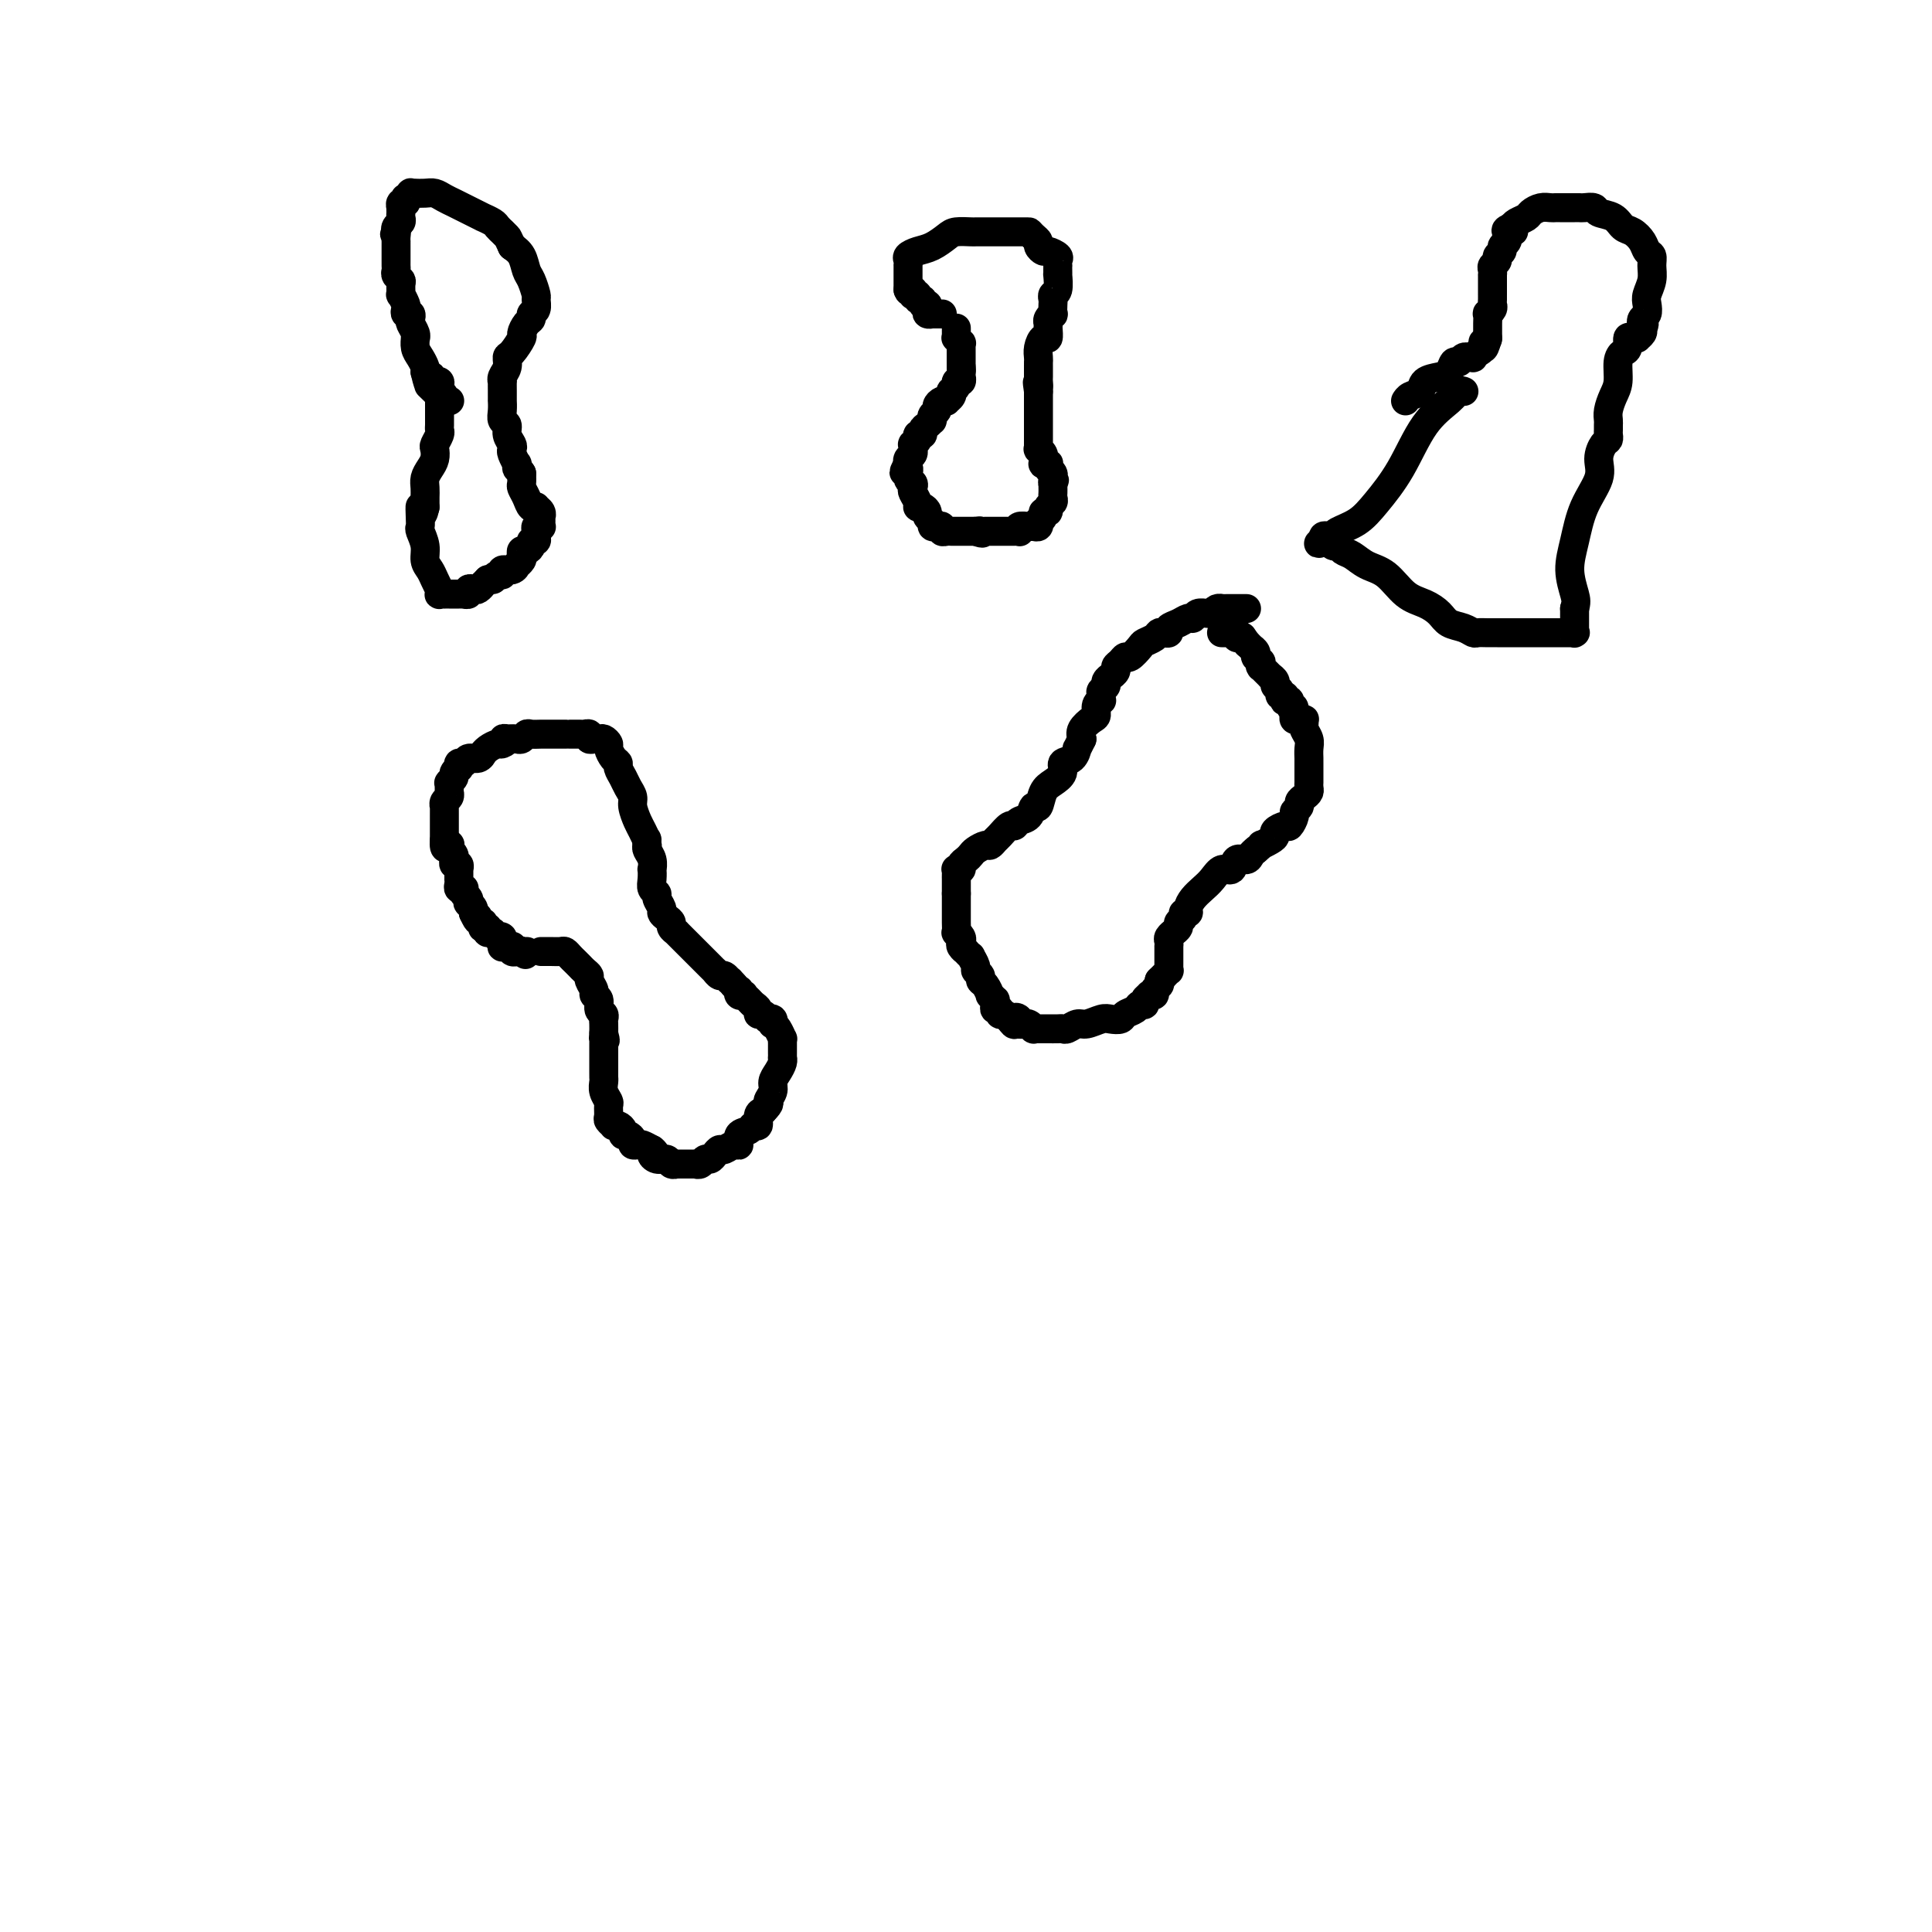 <svg viewBox='0 0 400 400' version='1.1' xmlns='http://www.w3.org/2000/svg' xmlns:xlink='http://www.w3.org/1999/xlink'><g fill='none' stroke='#000000' stroke-width='6' stroke-linecap='round' stroke-linejoin='round'><path d='M258,126c-0.025,0.000 -0.049,0.000 0,0c0.049,-0.000 0.172,-0.000 0,0c-0.172,0.000 -0.637,0.000 -1,0c-0.363,-0.000 -0.623,-0.000 -1,0c-0.377,0.000 -0.871,0.000 -1,0c-0.129,-0.000 0.106,-0.001 0,0c-0.106,0.001 -0.553,0.003 -1,0c-0.447,-0.003 -0.893,-0.011 -1,0c-0.107,0.011 0.125,0.041 0,0c-0.125,-0.041 -0.607,-0.155 -1,0c-0.393,0.155 -0.696,0.577 -1,1'/><path d='M251,127c-1.051,0.150 -0.179,0.025 0,0c0.179,-0.025 -0.336,0.049 -1,0c-0.664,-0.049 -1.478,-0.221 -2,0c-0.522,0.221 -0.752,0.833 -1,1c-0.248,0.167 -0.514,-0.113 -1,0c-0.486,0.113 -1.191,0.618 -2,1c-0.809,0.382 -1.721,0.641 -2,1c-0.279,0.359 0.076,0.817 0,1c-0.076,0.183 -0.583,0.089 -1,0c-0.417,-0.089 -0.746,-0.174 -1,0c-0.254,0.174 -0.435,0.606 -1,1c-0.565,0.394 -1.513,0.750 -2,1c-0.487,0.250 -0.513,0.396 -1,1c-0.487,0.604 -1.436,1.667 -2,2c-0.564,0.333 -0.744,-0.065 -1,0c-0.256,0.065 -0.589,0.591 -1,1c-0.411,0.409 -0.899,0.701 -1,1c-0.101,0.299 0.184,0.605 0,1c-0.184,0.395 -0.838,0.879 -1,1c-0.162,0.121 0.167,-0.123 0,0c-0.167,0.123 -0.830,0.611 -1,1c-0.170,0.389 0.152,0.678 0,1c-0.152,0.322 -0.777,0.677 -1,1c-0.223,0.323 -0.045,0.615 0,1c0.045,0.385 -0.042,0.862 0,1c0.042,0.138 0.214,-0.062 0,0c-0.214,0.062 -0.814,0.387 -1,1c-0.186,0.613 0.043,1.515 0,2c-0.043,0.485 -0.358,0.554 -1,1c-0.642,0.446 -1.612,1.270 -2,2c-0.388,0.730 -0.194,1.365 0,2'/><path d='M224,153c-1.283,2.662 -0.991,1.816 -1,2c-0.009,0.184 -0.321,1.399 -1,2c-0.679,0.601 -1.726,0.590 -2,1c-0.274,0.410 0.225,1.243 0,2c-0.225,0.757 -1.172,1.439 -2,2c-0.828,0.561 -1.535,1.000 -2,2c-0.465,1.000 -0.688,2.559 -1,3c-0.312,0.441 -0.712,-0.238 -1,0c-0.288,0.238 -0.462,1.391 -1,2c-0.538,0.609 -1.439,0.674 -2,1c-0.561,0.326 -0.780,0.915 -1,1c-0.220,0.085 -0.439,-0.332 -1,0c-0.561,0.332 -1.463,1.412 -2,2c-0.537,0.588 -0.707,0.682 -1,1c-0.293,0.318 -0.708,0.859 -1,1c-0.292,0.141 -0.460,-0.117 -1,0c-0.540,0.117 -1.450,0.609 -2,1c-0.550,0.391 -0.740,0.679 -1,1c-0.260,0.321 -0.592,0.674 -1,1c-0.408,0.326 -0.894,0.626 -1,1c-0.106,0.374 0.168,0.822 0,1c-0.168,0.178 -0.777,0.085 -1,0c-0.223,-0.085 -0.060,-0.164 0,0c0.060,0.164 0.016,0.570 0,1c-0.016,0.430 -0.004,0.885 0,1c0.004,0.115 0.001,-0.110 0,0c-0.001,0.110 -0.000,0.555 0,1c0.000,0.445 0.000,0.889 0,1c-0.000,0.111 -0.000,-0.111 0,0c0.000,0.111 0.000,0.556 0,1'/><path d='M198,185c-0.000,1.178 -0.000,1.624 0,2c0.000,0.376 0.000,0.683 0,1c-0.000,0.317 -0.001,0.644 0,1c0.001,0.356 0.004,0.739 0,1c-0.004,0.261 -0.015,0.399 0,1c0.015,0.601 0.055,1.666 0,2c-0.055,0.334 -0.207,-0.064 0,0c0.207,0.064 0.772,0.590 1,1c0.228,0.410 0.118,0.702 0,1c-0.118,0.298 -0.243,0.600 0,1c0.243,0.400 0.854,0.899 1,1c0.146,0.101 -0.172,-0.194 0,0c0.172,0.194 0.835,0.878 1,1c0.165,0.122 -0.167,-0.318 0,0c0.167,0.318 0.832,1.393 1,2c0.168,0.607 -0.161,0.745 0,1c0.161,0.255 0.813,0.628 1,1c0.187,0.372 -0.090,0.745 0,1c0.090,0.255 0.546,0.393 1,1c0.454,0.607 0.907,1.682 1,2c0.093,0.318 -0.172,-0.121 0,0c0.172,0.121 0.782,0.802 1,1c0.218,0.198 0.044,-0.086 0,0c-0.044,0.086 0.044,0.544 0,1c-0.044,0.456 -0.218,0.910 0,1c0.218,0.090 0.829,-0.186 1,0c0.171,0.186 -0.099,0.833 0,1c0.099,0.167 0.565,-0.147 1,0c0.435,0.147 0.839,0.756 1,1c0.161,0.244 0.081,0.122 0,0'/><path d='M209,211c1.554,2.182 0.937,0.638 1,0c0.063,-0.638 0.804,-0.368 1,0c0.196,0.368 -0.154,0.834 0,1c0.154,0.166 0.811,0.030 1,0c0.189,-0.030 -0.089,0.044 0,0c0.089,-0.044 0.545,-0.208 1,0c0.455,0.208 0.910,0.788 1,1c0.090,0.212 -0.184,0.057 0,0c0.184,-0.057 0.827,-0.015 1,0c0.173,0.015 -0.122,0.004 0,0c0.122,-0.004 0.662,0.000 1,0c0.338,-0.000 0.475,-0.004 1,0c0.525,0.004 1.438,0.016 2,0c0.562,-0.016 0.773,-0.061 1,0c0.227,0.061 0.469,0.226 1,0c0.531,-0.226 1.351,-0.844 2,-1c0.649,-0.156 1.129,0.151 2,0c0.871,-0.151 2.135,-0.761 3,-1c0.865,-0.239 1.331,-0.106 2,0c0.669,0.106 1.542,0.187 2,0c0.458,-0.187 0.500,-0.641 1,-1c0.500,-0.359 1.459,-0.622 2,-1c0.541,-0.378 0.666,-0.872 1,-1c0.334,-0.128 0.878,0.110 1,0c0.122,-0.110 -0.179,-0.568 0,-1c0.179,-0.432 0.836,-0.837 1,-1c0.164,-0.163 -0.166,-0.085 0,0c0.166,0.085 0.828,0.177 1,0c0.172,-0.177 -0.146,-0.625 0,-1c0.146,-0.375 0.756,-0.679 1,-1c0.244,-0.321 0.122,-0.661 0,-1'/><path d='M240,203c1.480,-1.481 1.181,-1.185 1,-1c-0.181,0.185 -0.245,0.257 0,0c0.245,-0.257 0.798,-0.843 1,-1c0.202,-0.157 0.054,0.117 0,0c-0.054,-0.117 -0.015,-0.624 0,-1c0.015,-0.376 0.004,-0.622 0,-1c-0.004,-0.378 -0.001,-0.890 0,-1c0.001,-0.110 0.000,0.182 0,0c-0.000,-0.182 0.000,-0.836 0,-1c-0.000,-0.164 -0.001,0.164 0,0c0.001,-0.164 0.004,-0.818 0,-1c-0.004,-0.182 -0.016,0.110 0,0c0.016,-0.110 0.061,-0.621 0,-1c-0.061,-0.379 -0.228,-0.626 0,-1c0.228,-0.374 0.850,-0.873 1,-1c0.150,-0.127 -0.171,0.120 0,0c0.171,-0.120 0.834,-0.606 1,-1c0.166,-0.394 -0.166,-0.696 0,-1c0.166,-0.304 0.831,-0.609 1,-1c0.169,-0.391 -0.159,-0.867 0,-1c0.159,-0.133 0.805,0.078 1,0c0.195,-0.078 -0.061,-0.446 0,-1c0.061,-0.554 0.440,-1.295 1,-2c0.560,-0.705 1.301,-1.374 2,-2c0.699,-0.626 1.357,-1.211 2,-2c0.643,-0.789 1.271,-1.784 2,-2c0.729,-0.216 1.557,0.345 2,0c0.443,-0.345 0.500,-1.598 1,-2c0.500,-0.402 1.442,0.046 2,0c0.558,-0.046 0.731,-0.584 1,-1c0.269,-0.416 0.635,-0.708 1,-1'/><path d='M260,176c2.135,-1.726 0.971,-1.041 1,-1c0.029,0.041 1.250,-0.562 2,-1c0.750,-0.438 1.028,-0.713 1,-1c-0.028,-0.287 -0.362,-0.588 0,-1c0.362,-0.412 1.422,-0.937 2,-1c0.578,-0.063 0.676,0.334 1,0c0.324,-0.334 0.874,-1.399 1,-2c0.126,-0.601 -0.173,-0.739 0,-1c0.173,-0.261 0.817,-0.647 1,-1c0.183,-0.353 -0.095,-0.673 0,-1c0.095,-0.327 0.561,-0.661 1,-1c0.439,-0.339 0.850,-0.683 1,-1c0.150,-0.317 0.040,-0.609 0,-1c-0.040,-0.391 -0.011,-0.882 0,-1c0.011,-0.118 0.003,0.138 0,0c-0.003,-0.138 -0.001,-0.670 0,-1c0.001,-0.330 0.001,-0.458 0,-1c-0.001,-0.542 -0.004,-1.497 0,-2c0.004,-0.503 0.015,-0.554 0,-1c-0.015,-0.446 -0.057,-1.286 0,-2c0.057,-0.714 0.212,-1.302 0,-2c-0.212,-0.698 -0.793,-1.508 -1,-2c-0.207,-0.492 -0.041,-0.668 0,-1c0.041,-0.332 -0.042,-0.821 0,-1c0.042,-0.179 0.208,-0.048 0,0c-0.208,0.048 -0.792,0.014 -1,0c-0.208,-0.014 -0.042,-0.006 0,0c0.042,0.006 -0.040,0.012 0,0c0.040,-0.012 0.203,-0.042 0,0c-0.203,0.042 -0.772,0.155 -1,0c-0.228,-0.155 -0.114,-0.577 0,-1'/><path d='M268,148c-0.399,-2.657 0.103,-1.299 0,-1c-0.103,0.299 -0.811,-0.460 -1,-1c-0.189,-0.540 0.141,-0.862 0,-1c-0.141,-0.138 -0.755,-0.093 -1,0c-0.245,0.093 -0.122,0.232 0,0c0.122,-0.232 0.244,-0.835 0,-1c-0.244,-0.165 -0.854,0.109 -1,0c-0.146,-0.109 0.172,-0.603 0,-1c-0.172,-0.397 -0.835,-0.699 -1,-1c-0.165,-0.301 0.167,-0.601 0,-1c-0.167,-0.399 -0.833,-0.895 -1,-1c-0.167,-0.105 0.166,0.182 0,0c-0.166,-0.182 -0.829,-0.832 -1,-1c-0.171,-0.168 0.150,0.147 0,0c-0.150,-0.147 -0.771,-0.756 -1,-1c-0.229,-0.244 -0.065,-0.122 0,0c0.065,0.122 0.032,0.243 0,0c-0.032,-0.243 -0.061,-0.850 0,-1c0.061,-0.150 0.213,0.156 0,0c-0.213,-0.156 -0.789,-0.773 -1,-1c-0.211,-0.227 -0.055,-0.064 0,0c0.055,0.064 0.011,0.027 0,0c-0.011,-0.027 0.011,-0.046 0,0c-0.011,0.046 -0.056,0.156 0,0c0.056,-0.156 0.212,-0.577 0,-1c-0.212,-0.423 -0.793,-0.849 -1,-1c-0.207,-0.151 -0.042,-0.027 0,0c0.042,0.027 -0.040,-0.044 0,0c0.040,0.044 0.203,0.204 0,0c-0.203,-0.204 -0.772,-0.773 -1,-1c-0.228,-0.227 -0.114,-0.114 0,0'/><path d='M258,133c-1.547,-2.321 -0.415,-0.622 0,0c0.415,0.622 0.112,0.168 0,0c-0.112,-0.168 -0.034,-0.049 0,0c0.034,0.049 0.023,0.027 0,0c-0.023,-0.027 -0.059,-0.060 0,0c0.059,0.060 0.212,0.212 0,0c-0.212,-0.212 -0.789,-0.789 -1,-1c-0.211,-0.211 -0.056,-0.057 0,0c0.056,0.057 0.011,0.016 0,0c-0.011,-0.016 0.011,-0.008 0,0c-0.011,0.008 -0.054,0.016 0,0c0.054,-0.016 0.207,-0.057 0,0c-0.207,0.057 -0.773,0.211 -1,0c-0.227,-0.211 -0.113,-0.789 0,-1c0.113,-0.211 0.227,-0.057 0,0c-0.227,0.057 -0.793,0.015 -1,0c-0.207,-0.015 -0.054,-0.004 0,0c0.054,0.004 0.011,0.001 0,0c-0.011,-0.001 0.011,-0.000 0,0c-0.011,0.000 -0.054,0.000 0,0c0.054,-0.000 0.207,-0.000 0,0c-0.207,0.000 -0.773,0.000 -1,0c-0.227,-0.000 -0.113,-0.000 0,0c0.113,0.000 0.226,0.000 0,0c-0.226,-0.000 -0.792,-0.000 -1,0c-0.208,0.000 -0.060,0.000 0,0c0.060,-0.000 0.030,-0.000 0,0'/><path d='M112,197c0.438,-0.000 0.877,-0.001 1,0c0.123,0.001 -0.069,0.003 0,0c0.069,-0.003 0.400,-0.012 1,0c0.600,0.012 1.470,0.045 2,0c0.530,-0.045 0.719,-0.167 1,0c0.281,0.167 0.654,0.622 1,1c0.346,0.378 0.666,0.678 1,1c0.334,0.322 0.682,0.667 1,1c0.318,0.333 0.606,0.653 1,1c0.394,0.347 0.894,0.722 1,1c0.106,0.278 -0.183,0.459 0,1c0.183,0.541 0.837,1.440 1,2c0.163,0.560 -0.167,0.780 0,1c0.167,0.220 0.829,0.439 1,1c0.171,0.561 -0.150,1.462 0,2c0.150,0.538 0.772,0.711 1,1c0.228,0.289 0.061,0.693 0,1c-0.061,0.307 -0.018,0.516 0,1c0.018,0.484 0.009,1.242 0,2'/><path d='M125,214c0.619,2.233 0.166,1.315 0,1c-0.166,-0.315 -0.044,-0.028 0,0c0.044,0.028 0.012,-0.204 0,0c-0.012,0.204 -0.003,0.843 0,1c0.003,0.157 0.001,-0.169 0,0c-0.001,0.169 -0.000,0.834 0,1c0.000,0.166 0.000,-0.166 0,0c-0.000,0.166 -0.000,0.831 0,1c0.000,0.169 0.000,-0.158 0,0c-0.000,0.158 -0.000,0.802 0,1c0.000,0.198 0.000,-0.050 0,0c-0.000,0.050 -0.001,0.397 0,1c0.001,0.603 0.004,1.461 0,2c-0.004,0.539 -0.015,0.759 0,1c0.015,0.241 0.057,0.502 0,1c-0.057,0.498 -0.212,1.232 0,2c0.212,0.768 0.793,1.568 1,2c0.207,0.432 0.041,0.494 0,1c-0.041,0.506 0.044,1.455 0,2c-0.044,0.545 -0.218,0.685 0,1c0.218,0.315 0.828,0.806 1,1c0.172,0.194 -0.095,0.090 0,0c0.095,-0.090 0.551,-0.165 1,0c0.449,0.165 0.890,0.570 1,1c0.110,0.430 -0.111,0.886 0,1c0.111,0.114 0.554,-0.114 1,0c0.446,0.114 0.896,0.569 1,1c0.104,0.431 -0.137,0.837 0,1c0.137,0.163 0.652,0.082 1,0c0.348,-0.082 0.528,-0.166 1,0c0.472,0.166 1.236,0.583 2,1'/><path d='M135,238c1.361,1.090 0.264,0.814 0,1c-0.264,0.186 0.306,0.835 1,1c0.694,0.165 1.510,-0.152 2,0c0.490,0.152 0.652,0.773 1,1c0.348,0.227 0.882,0.061 1,0c0.118,-0.061 -0.180,-0.016 0,0c0.180,0.016 0.837,0.004 1,0c0.163,-0.004 -0.168,-0.001 0,0c0.168,0.001 0.833,0.000 1,0c0.167,-0.000 -0.166,-0.000 0,0c0.166,0.000 0.829,0.000 1,0c0.171,-0.000 -0.151,-0.000 0,0c0.151,0.000 0.776,0.001 1,0c0.224,-0.001 0.049,-0.004 0,0c-0.049,0.004 0.028,0.016 0,0c-0.028,-0.016 -0.162,-0.060 0,0c0.162,0.060 0.621,0.222 1,0c0.379,-0.222 0.678,-0.829 1,-1c0.322,-0.171 0.667,0.093 1,0c0.333,-0.093 0.654,-0.545 1,-1c0.346,-0.455 0.718,-0.913 1,-1c0.282,-0.087 0.475,0.198 1,0c0.525,-0.198 1.383,-0.881 2,-1c0.617,-0.119 0.992,0.324 1,0c0.008,-0.324 -0.352,-1.414 0,-2c0.352,-0.586 1.418,-0.668 2,-1c0.582,-0.332 0.682,-0.914 1,-1c0.318,-0.086 0.855,0.323 1,0c0.145,-0.323 -0.101,-1.378 0,-2c0.101,-0.622 0.551,-0.811 1,-1'/><path d='M158,230c1.864,-1.904 1.025,-1.666 1,-2c-0.025,-0.334 0.764,-1.242 1,-2c0.236,-0.758 -0.080,-1.365 0,-2c0.080,-0.635 0.557,-1.297 1,-2c0.443,-0.703 0.851,-1.445 1,-2c0.149,-0.555 0.040,-0.922 0,-1c-0.040,-0.078 -0.011,0.132 0,0c0.011,-0.132 0.004,-0.608 0,-1c-0.004,-0.392 -0.004,-0.700 0,-1c0.004,-0.300 0.011,-0.592 0,-1c-0.011,-0.408 -0.042,-0.931 0,-1c0.042,-0.069 0.156,0.318 0,0c-0.156,-0.318 -0.581,-1.339 -1,-2c-0.419,-0.661 -0.830,-0.962 -1,-1c-0.170,-0.038 -0.097,0.187 0,0c0.097,-0.187 0.220,-0.786 0,-1c-0.220,-0.214 -0.781,-0.042 -1,0c-0.219,0.042 -0.096,-0.044 0,0c0.096,0.044 0.166,0.219 0,0c-0.166,-0.219 -0.569,-0.832 -1,-1c-0.431,-0.168 -0.890,0.109 -1,0c-0.110,-0.109 0.129,-0.604 0,-1c-0.129,-0.396 -0.627,-0.694 -1,-1c-0.373,-0.306 -0.622,-0.622 -1,-1c-0.378,-0.378 -0.885,-0.818 -1,-1c-0.115,-0.182 0.162,-0.105 0,0c-0.162,0.105 -0.762,0.238 -1,0c-0.238,-0.238 -0.115,-0.847 0,-1c0.115,-0.153 0.223,0.151 0,0c-0.223,-0.151 -0.778,-0.757 -1,-1c-0.222,-0.243 -0.111,-0.121 0,0'/><path d='M152,204c-1.724,-2.018 -1.036,-1.062 -1,-1c0.036,0.062 -0.582,-0.771 -1,-1c-0.418,-0.229 -0.637,0.146 -1,0c-0.363,-0.146 -0.872,-0.814 -1,-1c-0.128,-0.186 0.124,0.109 0,0c-0.124,-0.109 -0.626,-0.622 -1,-1c-0.374,-0.378 -0.621,-0.622 -1,-1c-0.379,-0.378 -0.889,-0.889 -1,-1c-0.111,-0.111 0.177,0.177 0,0c-0.177,-0.177 -0.821,-0.821 -1,-1c-0.179,-0.179 0.106,0.106 0,0c-0.106,-0.106 -0.603,-0.603 -1,-1c-0.397,-0.397 -0.694,-0.694 -1,-1c-0.306,-0.306 -0.622,-0.621 -1,-1c-0.378,-0.379 -0.819,-0.823 -1,-1c-0.181,-0.177 -0.104,-0.089 0,0c0.104,0.089 0.234,0.178 0,0c-0.234,-0.178 -0.832,-0.624 -1,-1c-0.168,-0.376 0.095,-0.682 0,-1c-0.095,-0.318 -0.546,-0.649 -1,-1c-0.454,-0.351 -0.910,-0.723 -1,-1c-0.090,-0.277 0.186,-0.458 0,-1c-0.186,-0.542 -0.834,-1.446 -1,-2c-0.166,-0.554 0.152,-0.760 0,-1c-0.152,-0.240 -0.772,-0.515 -1,-1c-0.228,-0.485 -0.065,-1.180 0,-2c0.065,-0.820 0.031,-1.764 0,-2c-0.031,-0.236 -0.060,0.236 0,0c0.060,-0.236 0.208,-1.179 0,-2c-0.208,-0.821 -0.774,-1.520 -1,-2c-0.226,-0.480 -0.113,-0.740 0,-1'/><path d='M134,175c-0.415,-2.292 0.047,-1.023 0,-1c-0.047,0.023 -0.604,-1.201 -1,-2c-0.396,-0.799 -0.631,-1.172 -1,-2c-0.369,-0.828 -0.873,-2.109 -1,-3c-0.127,-0.891 0.125,-1.391 0,-2c-0.125,-0.609 -0.625,-1.328 -1,-2c-0.375,-0.672 -0.626,-1.297 -1,-2c-0.374,-0.703 -0.870,-1.483 -1,-2c-0.130,-0.517 0.106,-0.769 0,-1c-0.106,-0.231 -0.553,-0.440 -1,-1c-0.447,-0.560 -0.893,-1.471 -1,-2c-0.107,-0.529 0.125,-0.677 0,-1c-0.125,-0.323 -0.607,-0.822 -1,-1c-0.393,-0.178 -0.697,-0.033 -1,0c-0.303,0.033 -0.605,-0.044 -1,0c-0.395,0.044 -0.883,0.208 -1,0c-0.117,-0.208 0.136,-0.788 0,-1c-0.136,-0.212 -0.662,-0.057 -1,0c-0.338,0.057 -0.490,0.015 -1,0c-0.510,-0.015 -1.379,-0.004 -2,0c-0.621,0.004 -0.993,0.001 -1,0c-0.007,-0.001 0.350,-0.000 0,0c-0.350,0.000 -1.407,0.000 -2,0c-0.593,-0.000 -0.722,-0.001 -1,0c-0.278,0.001 -0.704,0.004 -1,0c-0.296,-0.004 -0.460,-0.015 -1,0c-0.540,0.015 -1.454,0.057 -2,0c-0.546,-0.057 -0.724,-0.211 -1,0c-0.276,0.211 -0.651,0.788 -1,1c-0.349,0.212 -0.671,0.061 -1,0c-0.329,-0.061 -0.664,-0.030 -1,0'/><path d='M106,153c-2.959,-0.064 -1.357,-0.223 -1,0c0.357,0.223 -0.531,0.829 -1,1c-0.469,0.171 -0.520,-0.094 -1,0c-0.480,0.094 -1.389,0.546 -2,1c-0.611,0.454 -0.923,0.910 -1,1c-0.077,0.090 0.081,-0.187 0,0c-0.081,0.187 -0.400,0.839 -1,1c-0.600,0.161 -1.480,-0.168 -2,0c-0.520,0.168 -0.679,0.833 -1,1c-0.321,0.167 -0.803,-0.163 -1,0c-0.197,0.163 -0.109,0.818 0,1c0.109,0.182 0.239,-0.109 0,0c-0.239,0.109 -0.849,0.617 -1,1c-0.151,0.383 0.156,0.641 0,1c-0.156,0.359 -0.774,0.818 -1,1c-0.226,0.182 -0.061,0.086 0,0c0.061,-0.086 0.017,-0.164 0,0c-0.017,0.164 -0.008,0.568 0,1c0.008,0.432 0.016,0.890 0,1c-0.016,0.110 -0.057,-0.130 0,0c0.057,0.130 0.211,0.630 0,1c-0.211,0.370 -0.789,0.610 -1,1c-0.211,0.390 -0.057,0.932 0,1c0.057,0.068 0.015,-0.336 0,0c-0.015,0.336 -0.004,1.412 0,2c0.004,0.588 0.001,0.687 0,1c-0.001,0.313 -0.000,0.841 0,1c0.000,0.159 0.000,-0.050 0,0c-0.000,0.050 -0.000,0.360 0,1c0.000,0.640 0.000,1.612 0,2c-0.000,0.388 -0.000,0.194 0,0'/><path d='M92,174c-0.238,2.542 0.667,1.398 1,1c0.333,-0.398 0.093,-0.052 0,0c-0.093,0.052 -0.039,-0.192 0,0c0.039,0.192 0.063,0.821 0,1c-0.063,0.179 -0.214,-0.092 0,0c0.214,0.092 0.793,0.545 1,1c0.207,0.455 0.041,0.910 0,1c-0.041,0.090 0.041,-0.186 0,0c-0.041,0.186 -0.207,0.835 0,1c0.207,0.165 0.788,-0.153 1,0c0.212,0.153 0.057,0.777 0,1c-0.057,0.223 -0.015,0.045 0,0c0.015,-0.045 0.004,0.045 0,0c-0.004,-0.045 -0.001,-0.223 0,0c0.001,0.223 0.001,0.847 0,1c-0.001,0.153 -0.001,-0.166 0,0c0.001,0.166 0.004,0.815 0,1c-0.004,0.185 -0.015,-0.095 0,0c0.015,0.095 0.056,0.564 0,1c-0.056,0.436 -0.207,0.837 0,1c0.207,0.163 0.774,0.086 1,0c0.226,-0.086 0.112,-0.181 0,0c-0.112,0.181 -0.222,0.640 0,1c0.222,0.360 0.778,0.622 1,1c0.222,0.378 0.112,0.872 0,1c-0.112,0.128 -0.226,-0.109 0,0c0.226,0.109 0.793,0.565 1,1c0.207,0.435 0.056,0.849 0,1c-0.056,0.151 -0.015,0.041 0,0c0.015,-0.041 0.004,-0.012 0,0c-0.004,0.012 -0.002,0.006 0,0'/><path d='M98,189c1.156,2.548 1.046,1.419 1,1c-0.046,-0.419 -0.026,-0.127 0,0c0.026,0.127 0.060,0.090 0,0c-0.060,-0.090 -0.213,-0.234 0,0c0.213,0.234 0.793,0.846 1,1c0.207,0.154 0.042,-0.151 0,0c-0.042,0.151 0.040,0.758 0,1c-0.040,0.242 -0.203,0.118 0,0c0.203,-0.118 0.771,-0.229 1,0c0.229,0.229 0.118,0.797 0,1c-0.118,0.203 -0.243,0.041 0,0c0.243,-0.041 0.853,0.041 1,0c0.147,-0.041 -0.171,-0.203 0,0c0.171,0.203 0.830,0.773 1,1c0.170,0.227 -0.151,0.112 0,0c0.151,-0.112 0.773,-0.223 1,0c0.227,0.223 0.060,0.778 0,1c-0.060,0.222 -0.013,0.112 0,0c0.013,-0.112 -0.007,-0.226 0,0c0.007,0.226 0.041,0.792 0,1c-0.041,0.208 -0.156,0.060 0,0c0.156,-0.060 0.582,-0.030 1,0c0.418,0.030 0.829,0.061 1,0c0.171,-0.061 0.102,-0.212 0,0c-0.102,0.212 -0.238,0.789 0,1c0.238,0.211 0.848,0.057 1,0c0.152,-0.057 -0.155,-0.015 0,0c0.155,0.015 0.774,0.004 1,0c0.226,-0.004 0.061,-0.001 0,0c-0.061,0.001 -0.017,0.000 0,0c0.017,-0.000 0.009,-0.000 0,0'/><path d='M108,197c1.548,1.238 0.419,0.332 0,0c-0.419,-0.332 -0.126,-0.089 0,0c0.126,0.089 0.086,0.024 0,0c-0.086,-0.024 -0.219,-0.006 0,0c0.219,0.006 0.791,0.002 1,0c0.209,-0.002 0.056,-0.000 0,0c-0.056,0.000 -0.015,0.000 0,0c0.015,-0.000 0.004,-0.000 0,0c-0.004,0.000 -0.002,0.000 0,0'/><path d='M198,68c0.000,-0.006 0.000,-0.012 0,0c-0.000,0.012 -0.001,0.041 0,0c0.001,-0.041 0.004,-0.150 0,0c-0.004,0.150 -0.015,0.561 0,1c0.015,0.439 0.057,0.905 0,1c-0.057,0.095 -0.211,-0.182 0,0c0.211,0.182 0.789,0.823 1,1c0.211,0.177 0.057,-0.111 0,0c-0.057,0.111 -0.015,0.622 0,1c0.015,0.378 0.004,0.622 0,1c-0.004,0.378 -0.001,0.888 0,1c0.001,0.112 0.000,-0.176 0,0c-0.000,0.176 -0.000,0.817 0,1c0.000,0.183 0.000,-0.090 0,0c-0.000,0.090 -0.000,0.545 0,1'/><path d='M199,76c0.153,1.399 0.037,0.896 0,1c-0.037,0.104 0.005,0.815 0,1c-0.005,0.185 -0.058,-0.157 0,0c0.058,0.157 0.225,0.812 0,1c-0.225,0.188 -0.844,-0.090 -1,0c-0.156,0.090 0.150,0.550 0,1c-0.150,0.450 -0.758,0.891 -1,1c-0.242,0.109 -0.120,-0.115 0,0c0.120,0.115 0.238,0.570 0,1c-0.238,0.430 -0.833,0.836 -1,1c-0.167,0.164 0.095,0.085 0,0c-0.095,-0.085 -0.547,-0.177 -1,0c-0.453,0.177 -0.906,0.622 -1,1c-0.094,0.378 0.172,0.689 0,1c-0.172,0.311 -0.781,0.622 -1,1c-0.219,0.378 -0.049,0.822 0,1c0.049,0.178 -0.024,0.090 0,0c0.024,-0.090 0.146,-0.183 0,0c-0.146,0.183 -0.560,0.640 -1,1c-0.440,0.360 -0.906,0.622 -1,1c-0.094,0.378 0.185,0.871 0,1c-0.185,0.129 -0.834,-0.105 -1,0c-0.166,0.105 0.151,0.549 0,1c-0.151,0.451 -0.772,0.908 -1,1c-0.228,0.092 -0.065,-0.183 0,0c0.065,0.183 0.031,0.823 0,1c-0.031,0.177 -0.061,-0.110 0,0c0.061,0.110 0.212,0.617 0,1c-0.212,0.383 -0.788,0.642 -1,1c-0.212,0.358 -0.061,0.817 0,1c0.061,0.183 0.030,0.092 0,0'/><path d='M188,96c-1.686,3.212 -0.400,1.241 0,1c0.400,-0.241 -0.085,1.248 0,2c0.085,0.752 0.740,0.766 1,1c0.260,0.234 0.125,0.689 0,1c-0.125,0.311 -0.240,0.479 0,1c0.240,0.521 0.834,1.397 1,2c0.166,0.603 -0.095,0.935 0,1c0.095,0.065 0.547,-0.137 1,0c0.453,0.137 0.909,0.611 1,1c0.091,0.389 -0.182,0.692 0,1c0.182,0.308 0.819,0.622 1,1c0.181,0.378 -0.092,0.819 0,1c0.092,0.181 0.550,0.101 1,0c0.450,-0.101 0.891,-0.223 1,0c0.109,0.223 -0.115,0.792 0,1c0.115,0.208 0.571,0.056 1,0c0.429,-0.056 0.833,-0.015 1,0c0.167,0.015 0.096,0.004 0,0c-0.096,-0.004 -0.218,-0.001 0,0c0.218,0.001 0.775,0.000 1,0c0.225,-0.000 0.117,-0.000 0,0c-0.117,0.000 -0.243,0.000 0,0c0.243,-0.000 0.854,-0.000 1,0c0.146,0.000 -0.172,0.000 0,0c0.172,-0.000 0.834,-0.000 1,0c0.166,0.000 -0.166,0.000 0,0c0.166,-0.000 0.828,-0.000 1,0c0.172,0.000 -0.146,0.000 0,0c0.146,-0.000 0.756,-0.000 1,0c0.244,0.000 0.122,0.000 0,0'/><path d='M202,110c2.100,0.774 1.350,0.207 1,0c-0.350,-0.207 -0.300,-0.056 0,0c0.300,0.056 0.851,0.015 1,0c0.149,-0.015 -0.105,-0.004 0,0c0.105,0.004 0.567,0.001 1,0c0.433,-0.001 0.837,-0.000 1,0c0.163,0.000 0.086,0.000 0,0c-0.086,-0.000 -0.182,-0.000 0,0c0.182,0.000 0.640,0.000 1,0c0.360,-0.000 0.622,-0.000 1,0c0.378,0.000 0.872,0.001 1,0c0.128,-0.001 -0.111,-0.004 0,0c0.111,0.004 0.572,0.015 1,0c0.428,-0.015 0.821,-0.057 1,0c0.179,0.057 0.143,0.212 0,0c-0.143,-0.212 -0.392,-0.793 0,-1c0.392,-0.207 1.424,-0.041 2,0c0.576,0.041 0.694,-0.044 1,0c0.306,0.044 0.799,0.218 1,0c0.201,-0.218 0.111,-0.828 0,-1c-0.111,-0.172 -0.241,0.095 0,0c0.241,-0.095 0.853,-0.550 1,-1c0.147,-0.450 -0.171,-0.894 0,-1c0.171,-0.106 0.830,0.127 1,0c0.170,-0.127 -0.151,-0.612 0,-1c0.151,-0.388 0.772,-0.678 1,-1c0.228,-0.322 0.061,-0.678 0,-1c-0.061,-0.322 -0.016,-0.612 0,-1c0.016,-0.388 0.004,-0.874 0,-1c-0.004,-0.126 -0.001,0.107 0,0c0.001,-0.107 0.001,-0.553 0,-1'/><path d='M218,100c0.618,-1.328 0.162,-0.148 0,0c-0.162,0.148 -0.030,-0.735 0,-1c0.030,-0.265 -0.044,0.087 0,0c0.044,-0.087 0.204,-0.612 0,-1c-0.204,-0.388 -0.773,-0.639 -1,-1c-0.227,-0.361 -0.113,-0.833 0,-1c0.113,-0.167 0.226,-0.030 0,0c-0.226,0.030 -0.792,-0.047 -1,0c-0.208,0.047 -0.060,0.219 0,0c0.060,-0.219 0.030,-0.828 0,-1c-0.030,-0.172 -0.061,0.094 0,0c0.061,-0.094 0.212,-0.547 0,-1c-0.212,-0.453 -0.789,-0.906 -1,-1c-0.211,-0.094 -0.057,0.171 0,0c0.057,-0.171 0.015,-0.777 0,-1c-0.015,-0.223 -0.004,-0.064 0,0c0.004,0.064 0.001,0.031 0,0c-0.001,-0.031 -0.000,-0.060 0,0c0.000,0.060 0.000,0.209 0,0c-0.000,-0.209 -0.000,-0.777 0,-1c0.000,-0.223 0.000,-0.101 0,0c-0.000,0.101 -0.000,0.182 0,0c0.000,-0.182 0.000,-0.625 0,-1c-0.000,-0.375 -0.000,-0.682 0,-1c0.000,-0.318 0.000,-0.649 0,-1c-0.000,-0.351 -0.000,-0.724 0,-1c0.000,-0.276 0.000,-0.455 0,-1c-0.000,-0.545 -0.000,-1.455 0,-2c0.000,-0.545 0.000,-0.724 0,-1c-0.000,-0.276 -0.000,-0.650 0,-1c0.000,-0.350 0.000,-0.675 0,-1'/><path d='M215,81c-0.464,-3.114 -0.124,-1.398 0,-1c0.124,0.398 0.034,-0.523 0,-1c-0.034,-0.477 -0.010,-0.512 0,-1c0.010,-0.488 0.005,-1.431 0,-2c-0.005,-0.569 -0.012,-0.763 0,-1c0.012,-0.237 0.042,-0.515 0,-1c-0.042,-0.485 -0.154,-1.177 0,-2c0.154,-0.823 0.576,-1.778 1,-2c0.424,-0.222 0.849,0.290 1,0c0.151,-0.290 0.026,-1.382 0,-2c-0.026,-0.618 0.045,-0.761 0,-1c-0.045,-0.239 -0.208,-0.575 0,-1c0.208,-0.425 0.787,-0.941 1,-1c0.213,-0.059 0.061,0.337 0,0c-0.061,-0.337 -0.030,-1.408 0,-2c0.030,-0.592 0.061,-0.704 0,-1c-0.061,-0.296 -0.212,-0.776 0,-1c0.212,-0.224 0.789,-0.194 1,-1c0.211,-0.806 0.057,-2.450 0,-3c-0.057,-0.550 -0.016,-0.007 0,0c0.016,0.007 0.006,-0.523 0,-1c-0.006,-0.477 -0.008,-0.902 0,-1c0.008,-0.098 0.028,0.132 0,0c-0.028,-0.132 -0.102,-0.627 0,-1c0.102,-0.373 0.382,-0.625 0,-1c-0.382,-0.375 -1.426,-0.874 -2,-1c-0.574,-0.126 -0.680,0.121 -1,0c-0.320,-0.121 -0.855,-0.609 -1,-1c-0.145,-0.391 0.102,-0.683 0,-1c-0.102,-0.317 -0.551,-0.658 -1,-1'/><path d='M214,49c-0.956,-1.000 -0.848,-1.000 -1,-1c-0.152,-0.000 -0.566,-0.000 -1,0c-0.434,0.000 -0.889,0.000 -1,0c-0.111,-0.000 0.120,-0.000 0,0c-0.120,0.000 -0.592,0.000 -1,0c-0.408,-0.000 -0.752,-0.000 -1,0c-0.248,0.000 -0.399,0.000 -1,0c-0.601,-0.000 -1.653,-0.000 -2,0c-0.347,0.000 0.011,0.000 0,0c-0.011,-0.000 -0.391,-0.001 -1,0c-0.609,0.001 -1.447,0.002 -2,0c-0.553,-0.002 -0.823,-0.008 -1,0c-0.177,0.008 -0.263,0.029 -1,0c-0.737,-0.029 -2.124,-0.110 -3,0c-0.876,0.110 -1.240,0.410 -2,1c-0.760,0.590 -1.917,1.468 -3,2c-1.083,0.532 -2.094,0.716 -3,1c-0.906,0.284 -1.707,0.669 -2,1c-0.293,0.331 -0.079,0.610 0,1c0.079,0.390 0.021,0.893 0,1c-0.021,0.107 -0.006,-0.182 0,0c0.006,0.182 0.002,0.833 0,1c-0.002,0.167 -0.000,-0.152 0,0c0.000,0.152 0.000,0.776 0,1c-0.000,0.224 -0.000,0.050 0,0c0.000,-0.050 0.000,0.024 0,0c-0.000,-0.024 -0.000,-0.147 0,0c0.000,0.147 0.000,0.565 0,1c-0.000,0.435 -0.000,0.886 0,1c0.000,0.114 0.000,-0.110 0,0c-0.000,0.110 -0.000,0.555 0,1'/><path d='M188,60c0.228,0.867 0.797,0.035 1,0c0.203,-0.035 0.039,0.727 0,1c-0.039,0.273 0.046,0.058 0,0c-0.046,-0.058 -0.224,0.041 0,0c0.224,-0.041 0.848,-0.222 1,0c0.152,0.222 -0.169,0.847 0,1c0.169,0.153 0.829,-0.165 1,0c0.171,0.165 -0.147,0.815 0,1c0.147,0.185 0.757,-0.094 1,0c0.243,0.094 0.118,0.561 0,1c-0.118,0.439 -0.227,0.850 0,1c0.227,0.150 0.792,0.040 1,0c0.208,-0.040 0.059,-0.011 0,0c-0.059,0.011 -0.030,0.003 0,0c0.030,-0.003 0.060,-0.001 0,0c-0.060,0.001 -0.208,0.000 0,0c0.208,-0.000 0.774,-0.000 1,0c0.226,0.000 0.113,0.000 0,0c-0.113,-0.000 -0.226,-0.000 0,0c0.226,0.000 0.793,0.000 1,0c0.207,-0.000 0.056,-0.000 0,0c-0.056,0.000 -0.015,0.000 0,0c0.015,-0.000 0.004,-0.000 0,0c-0.004,0.000 -0.002,0.000 0,0'/><path d='M91,84c-0.000,0.105 -0.000,0.209 0,0c0.000,-0.209 0.000,-0.733 0,-1c-0.000,-0.267 -0.000,-0.279 0,0c0.000,0.279 0.000,0.849 0,1c-0.000,0.151 -0.000,-0.118 0,0c0.000,0.118 0.000,0.623 0,1c-0.000,0.377 -0.000,0.626 0,1c0.000,0.374 0.001,0.873 0,1c-0.001,0.127 -0.004,-0.117 0,0c0.004,0.117 0.015,0.594 0,1c-0.015,0.406 -0.056,0.742 0,1c0.056,0.258 0.208,0.439 0,1c-0.208,0.561 -0.778,1.501 -1,2c-0.222,0.499 -0.098,0.556 0,1c0.098,0.444 0.170,1.274 0,2c-0.170,0.726 -0.581,1.349 -1,2c-0.419,0.651 -0.844,1.329 -1,2c-0.156,0.671 -0.042,1.334 0,2c0.042,0.666 0.012,1.333 0,2c-0.012,0.667 -0.006,1.333 0,2'/><path d='M88,105c-0.689,3.158 -0.913,0.554 -1,0c-0.087,-0.554 -0.038,0.943 0,2c0.038,1.057 0.066,1.673 0,2c-0.066,0.327 -0.225,0.366 0,1c0.225,0.634 0.835,1.862 1,3c0.165,1.138 -0.113,2.185 0,3c0.113,0.815 0.619,1.399 1,2c0.381,0.601 0.637,1.219 1,2c0.363,0.781 0.833,1.726 1,2c0.167,0.274 0.029,-0.123 0,0c-0.029,0.123 0.049,0.765 0,1c-0.049,0.235 -0.224,0.063 0,0c0.224,-0.063 0.849,-0.017 1,0c0.151,0.017 -0.171,0.005 0,0c0.171,-0.005 0.834,-0.001 1,0c0.166,0.001 -0.166,0.000 0,0c0.166,-0.000 0.829,-0.000 1,0c0.171,0.000 -0.152,0.000 0,0c0.152,-0.000 0.777,0.000 1,0c0.223,-0.000 0.045,-0.000 0,0c-0.045,0.000 0.045,0.001 0,0c-0.045,-0.001 -0.223,-0.004 0,0c0.223,0.004 0.847,0.015 1,0c0.153,-0.015 -0.167,-0.055 0,0c0.167,0.055 0.819,0.207 1,0c0.181,-0.207 -0.110,-0.773 0,-1c0.110,-0.227 0.621,-0.116 1,0c0.379,0.116 0.627,0.237 1,0c0.373,-0.237 0.870,-0.833 1,-1c0.130,-0.167 -0.106,0.095 0,0c0.106,-0.095 0.553,-0.548 1,-1'/><path d='M101,120c1.731,-0.399 1.059,0.104 1,0c-0.059,-0.104 0.496,-0.817 1,-1c0.504,-0.183 0.957,0.162 1,0c0.043,-0.162 -0.325,-0.831 0,-1c0.325,-0.169 1.341,0.162 2,0c0.659,-0.162 0.960,-0.818 1,-1c0.040,-0.182 -0.183,0.110 0,0c0.183,-0.110 0.771,-0.621 1,-1c0.229,-0.379 0.099,-0.627 0,-1c-0.099,-0.373 -0.166,-0.870 0,-1c0.166,-0.130 0.566,0.106 1,0c0.434,-0.106 0.901,-0.553 1,-1c0.099,-0.447 -0.171,-0.894 0,-1c0.171,-0.106 0.782,0.129 1,0c0.218,-0.129 0.044,-0.622 0,-1c-0.044,-0.378 0.041,-0.641 0,-1c-0.041,-0.359 -0.207,-0.813 0,-1c0.207,-0.187 0.788,-0.107 1,0c0.212,0.107 0.057,0.240 0,0c-0.057,-0.240 -0.014,-0.852 0,-1c0.014,-0.148 -0.000,0.167 0,0c0.000,-0.167 0.015,-0.816 0,-1c-0.015,-0.184 -0.060,0.096 0,0c0.060,-0.096 0.223,-0.567 0,-1c-0.223,-0.433 -0.834,-0.827 -1,-1c-0.166,-0.173 0.113,-0.126 0,0c-0.113,0.126 -0.619,0.329 -1,0c-0.381,-0.329 -0.638,-1.191 -1,-2c-0.362,-0.809 -0.828,-1.564 -1,-2c-0.172,-0.436 -0.049,-0.553 0,-1c0.049,-0.447 0.025,-1.223 0,-2'/><path d='M108,98c-0.841,-1.396 -0.944,-0.885 -1,-1c-0.056,-0.115 -0.067,-0.856 0,-1c0.067,-0.144 0.210,0.310 0,0c-0.210,-0.310 -0.773,-1.382 -1,-2c-0.227,-0.618 -0.117,-0.781 0,-1c0.117,-0.219 0.242,-0.495 0,-1c-0.242,-0.505 -0.849,-1.239 -1,-2c-0.151,-0.761 0.156,-1.547 0,-2c-0.156,-0.453 -0.774,-0.572 -1,-1c-0.226,-0.428 -0.061,-1.166 0,-2c0.061,-0.834 0.017,-1.764 0,-2c-0.017,-0.236 -0.005,0.222 0,0c0.005,-0.222 0.005,-1.123 0,-2c-0.005,-0.877 -0.016,-1.731 0,-2c0.016,-0.269 0.059,0.046 0,0c-0.059,-0.046 -0.218,-0.454 0,-1c0.218,-0.546 0.814,-1.230 1,-2c0.186,-0.770 -0.039,-1.625 0,-2c0.039,-0.375 0.340,-0.271 1,-1c0.660,-0.729 1.678,-2.290 2,-3c0.322,-0.710 -0.054,-0.570 0,-1c0.054,-0.430 0.536,-1.429 1,-2c0.464,-0.571 0.910,-0.714 1,-1c0.090,-0.286 -0.175,-0.713 0,-1c0.175,-0.287 0.790,-0.432 1,-1c0.210,-0.568 0.016,-1.559 0,-2c-0.016,-0.441 0.148,-0.331 0,-1c-0.148,-0.669 -0.607,-2.118 -1,-3c-0.393,-0.882 -0.721,-1.199 -1,-2c-0.279,-0.801 -0.508,-2.086 -1,-3c-0.492,-0.914 -1.246,-1.457 -2,-2'/><path d='M106,51c-0.940,-1.940 -0.791,-1.791 -1,-2c-0.209,-0.209 -0.776,-0.777 -1,-1c-0.224,-0.223 -0.107,-0.102 0,0c0.107,0.102 0.202,0.186 0,0c-0.202,-0.186 -0.701,-0.641 -1,-1c-0.299,-0.359 -0.398,-0.621 -1,-1c-0.602,-0.379 -1.708,-0.875 -2,-1c-0.292,-0.125 0.231,0.121 0,0c-0.231,-0.121 -1.217,-0.611 -2,-1c-0.783,-0.389 -1.364,-0.679 -2,-1c-0.636,-0.321 -1.327,-0.675 -2,-1c-0.673,-0.325 -1.328,-0.623 -2,-1c-0.672,-0.377 -1.361,-0.833 -2,-1c-0.639,-0.167 -1.228,-0.046 -2,0c-0.772,0.046 -1.727,0.016 -2,0c-0.273,-0.016 0.137,-0.020 0,0c-0.137,0.020 -0.820,0.062 -1,0c-0.180,-0.062 0.144,-0.228 0,0c-0.144,0.228 -0.757,0.850 -1,1c-0.243,0.150 -0.118,-0.171 0,0c0.118,0.171 0.228,0.834 0,1c-0.228,0.166 -0.793,-0.167 -1,0c-0.207,0.167 -0.056,0.832 0,1c0.056,0.168 0.016,-0.162 0,0c-0.016,0.162 -0.008,0.817 0,1c0.008,0.183 0.016,-0.105 0,0c-0.016,0.105 -0.057,0.603 0,1c0.057,0.397 0.211,0.694 0,1c-0.211,0.306 -0.788,0.621 -1,1c-0.212,0.379 -0.061,0.823 0,1c0.061,0.177 0.030,0.089 0,0'/><path d='M82,48c-0.619,1.194 -0.166,0.179 0,0c0.166,-0.179 0.044,0.478 0,1c-0.044,0.522 -0.012,0.911 0,1c0.012,0.089 0.003,-0.120 0,0c-0.003,0.120 -0.001,0.571 0,1c0.001,0.429 0.000,0.836 0,1c-0.000,0.164 -0.000,0.085 0,0c0.000,-0.085 0.000,-0.178 0,0c-0.000,0.178 -0.001,0.625 0,1c0.001,0.375 0.004,0.678 0,1c-0.004,0.322 -0.015,0.662 0,1c0.015,0.338 0.057,0.673 0,1c-0.057,0.327 -0.212,0.646 0,1c0.212,0.354 0.793,0.743 1,1c0.207,0.257 0.042,0.383 0,1c-0.042,0.617 0.040,1.724 0,2c-0.040,0.276 -0.203,-0.281 0,0c0.203,0.281 0.773,1.399 1,2c0.227,0.601 0.112,0.685 0,1c-0.112,0.315 -0.222,0.861 0,1c0.222,0.139 0.778,-0.130 1,0c0.222,0.130 0.112,0.660 0,1c-0.112,0.340 -0.227,0.489 0,1c0.227,0.511 0.796,1.382 1,2c0.204,0.618 0.044,0.981 0,1c-0.044,0.019 0.027,-0.307 0,0c-0.027,0.307 -0.152,1.247 0,2c0.152,0.753 0.579,1.318 1,2c0.421,0.682 0.834,1.481 1,2c0.166,0.519 0.083,0.760 0,1'/><path d='M88,77c1.090,4.653 0.814,1.785 1,1c0.186,-0.785 0.835,0.512 1,1c0.165,0.488 -0.153,0.169 0,0c0.153,-0.169 0.777,-0.186 1,0c0.223,0.186 0.045,0.575 0,1c-0.045,0.425 0.044,0.884 0,1c-0.044,0.116 -0.222,-0.113 0,0c0.222,0.113 0.844,0.566 1,1c0.156,0.434 -0.153,0.848 0,1c0.153,0.152 0.770,0.041 1,0c0.230,-0.041 0.074,-0.013 0,0c-0.074,0.013 -0.066,0.010 0,0c0.066,-0.010 0.189,-0.028 0,0c-0.189,0.028 -0.690,0.100 -1,0c-0.310,-0.100 -0.430,-0.373 -1,-1c-0.570,-0.627 -1.592,-1.608 -2,-2c-0.408,-0.392 -0.204,-0.196 0,0'/><path d='M303,81c0.085,0.036 0.170,0.072 0,0c-0.170,-0.072 -0.593,-0.253 -1,0c-0.407,0.253 -0.796,0.939 -2,2c-1.204,1.061 -3.223,2.497 -5,5c-1.777,2.503 -3.313,6.072 -5,9c-1.687,2.928 -3.527,5.216 -5,7c-1.473,1.784 -2.581,3.066 -4,4c-1.419,0.934 -3.151,1.521 -4,2c-0.849,0.479 -0.815,0.850 -1,1c-0.185,0.150 -0.588,0.079 -1,0c-0.412,-0.079 -0.832,-0.165 -1,0c-0.168,0.165 -0.084,0.583 0,1'/><path d='M274,112c-1.810,1.173 -0.833,0.106 0,0c0.833,-0.106 1.524,0.749 2,1c0.476,0.251 0.738,-0.100 1,0c0.262,0.100 0.523,0.653 1,1c0.477,0.347 1.170,0.487 2,1c0.830,0.513 1.798,1.397 3,2c1.202,0.603 2.639,0.925 4,2c1.361,1.075 2.647,2.904 4,4c1.353,1.096 2.772,1.460 4,2c1.228,0.540 2.265,1.255 3,2c0.735,0.745 1.170,1.520 2,2c0.830,0.480 2.056,0.664 3,1c0.944,0.336 1.606,0.822 2,1c0.394,0.178 0.521,0.048 1,0c0.479,-0.048 1.311,-0.013 2,0c0.689,0.013 1.234,0.003 2,0c0.766,-0.003 1.752,-0.001 3,0c1.248,0.001 2.759,0.000 4,0c1.241,-0.000 2.213,-0.000 3,0c0.787,0.000 1.388,0.001 2,0c0.612,-0.001 1.236,-0.004 2,0c0.764,0.004 1.669,0.016 2,0c0.331,-0.016 0.089,-0.060 0,0c-0.089,0.060 -0.024,0.223 0,0c0.024,-0.223 0.006,-0.833 0,-1c-0.006,-0.167 -0.002,0.110 0,0c0.002,-0.110 0.000,-0.607 0,-1c-0.000,-0.393 -0.000,-0.683 0,-1c0.000,-0.317 0.000,-0.662 0,-1c-0.000,-0.338 -0.000,-0.669 0,-1'/><path d='M326,126c0.381,-1.223 0.334,-1.779 0,-3c-0.334,-1.221 -0.956,-3.106 -1,-5c-0.044,-1.894 0.488,-3.796 1,-6c0.512,-2.204 1.002,-4.709 2,-7c0.998,-2.291 2.502,-4.368 3,-6c0.498,-1.632 -0.010,-2.818 0,-4c0.010,-1.182 0.539,-2.358 1,-3c0.461,-0.642 0.856,-0.749 1,-1c0.144,-0.251 0.038,-0.647 0,-1c-0.038,-0.353 -0.007,-0.664 0,-1c0.007,-0.336 -0.008,-0.697 0,-1c0.008,-0.303 0.040,-0.550 0,-1c-0.040,-0.450 -0.152,-1.105 0,-2c0.152,-0.895 0.566,-2.031 1,-3c0.434,-0.969 0.886,-1.770 1,-3c0.114,-1.230 -0.110,-2.890 0,-4c0.110,-1.110 0.555,-1.671 1,-2c0.445,-0.329 0.889,-0.427 1,-1c0.111,-0.573 -0.110,-1.621 0,-2c0.110,-0.379 0.552,-0.091 1,0c0.448,0.091 0.904,-0.017 1,0c0.096,0.017 -0.166,0.158 0,0c0.166,-0.158 0.762,-0.617 1,-1c0.238,-0.383 0.119,-0.692 0,-1'/><path d='M340,68c0.789,-1.258 0.263,-0.903 0,-1c-0.263,-0.097 -0.263,-0.648 0,-1c0.263,-0.352 0.788,-0.506 1,-1c0.212,-0.494 0.110,-1.326 0,-2c-0.110,-0.674 -0.229,-1.188 0,-2c0.229,-0.812 0.805,-1.922 1,-3c0.195,-1.078 0.008,-2.124 0,-3c-0.008,-0.876 0.163,-1.582 0,-2c-0.163,-0.418 -0.661,-0.550 -1,-1c-0.339,-0.450 -0.518,-1.220 -1,-2c-0.482,-0.780 -1.266,-1.572 -2,-2c-0.734,-0.428 -1.419,-0.493 -2,-1c-0.581,-0.507 -1.059,-1.456 -2,-2c-0.941,-0.544 -2.347,-0.682 -3,-1c-0.653,-0.318 -0.553,-0.817 -1,-1c-0.447,-0.183 -1.439,-0.049 -2,0c-0.561,0.049 -0.689,0.013 -1,0c-0.311,-0.013 -0.804,-0.004 -1,0c-0.196,0.004 -0.094,0.001 0,0c0.094,-0.001 0.180,-0.000 0,0c-0.180,0.000 -0.625,0.000 -1,0c-0.375,-0.000 -0.681,-0.001 -1,0c-0.319,0.001 -0.653,0.003 -1,0c-0.347,-0.003 -0.708,-0.012 -1,0c-0.292,0.012 -0.516,0.045 -1,0c-0.484,-0.045 -1.229,-0.167 -2,0c-0.771,0.167 -1.567,0.622 -2,1c-0.433,0.378 -0.501,0.679 -1,1c-0.499,0.321 -1.428,0.663 -2,1c-0.572,0.337 -0.786,0.668 -1,1'/><path d='M313,47c-2.336,0.862 -0.678,1.019 0,1c0.678,-0.019 0.374,-0.212 0,0c-0.374,0.212 -0.817,0.830 -1,1c-0.183,0.170 -0.106,-0.109 0,0c0.106,0.109 0.240,0.607 0,1c-0.240,0.393 -0.853,0.683 -1,1c-0.147,0.317 0.171,0.662 0,1c-0.171,0.338 -0.830,0.669 -1,1c-0.170,0.331 0.151,0.662 0,1c-0.151,0.338 -0.772,0.683 -1,1c-0.228,0.317 -0.061,0.606 0,1c0.061,0.394 0.016,0.894 0,1c-0.016,0.106 -0.004,-0.183 0,0c0.004,0.183 0.001,0.838 0,1c-0.001,0.162 -0.000,-0.168 0,0c0.000,0.168 0.000,0.834 0,1c-0.000,0.166 -0.000,-0.166 0,0c0.000,0.166 0.000,0.832 0,1c-0.000,0.168 -0.000,-0.162 0,0c0.000,0.162 0.001,0.817 0,1c-0.001,0.183 -0.004,-0.104 0,0c0.004,0.104 0.015,0.600 0,1c-0.015,0.400 -0.057,0.703 0,1c0.057,0.297 0.211,0.589 0,1c-0.211,0.411 -0.789,0.941 -1,1c-0.211,0.059 -0.057,-0.351 0,0c0.057,0.351 0.015,1.465 0,2c-0.015,0.535 -0.004,0.490 0,1c0.004,0.510 0.001,1.574 0,2c-0.001,0.426 -0.001,0.213 0,0'/><path d='M308,70c-1.012,3.736 -1.041,1.575 -1,1c0.041,-0.575 0.151,0.434 0,1c-0.151,0.566 -0.562,0.687 -1,1c-0.438,0.313 -0.901,0.816 -1,1c-0.099,0.184 0.167,0.048 0,0c-0.167,-0.048 -0.766,-0.009 -1,0c-0.234,0.009 -0.104,-0.014 0,0c0.104,0.014 0.183,0.063 0,0c-0.183,-0.063 -0.628,-0.238 -1,0c-0.372,0.238 -0.671,0.889 -1,1c-0.329,0.111 -0.689,-0.317 -1,0c-0.311,0.317 -0.573,1.380 -1,2c-0.427,0.620 -1.018,0.797 -2,1c-0.982,0.203 -2.354,0.433 -3,1c-0.646,0.567 -0.565,1.472 -1,2c-0.435,0.528 -1.386,0.681 -2,1c-0.614,0.319 -0.890,0.806 -1,1c-0.110,0.194 -0.055,0.097 0,0'/></g>
</svg>